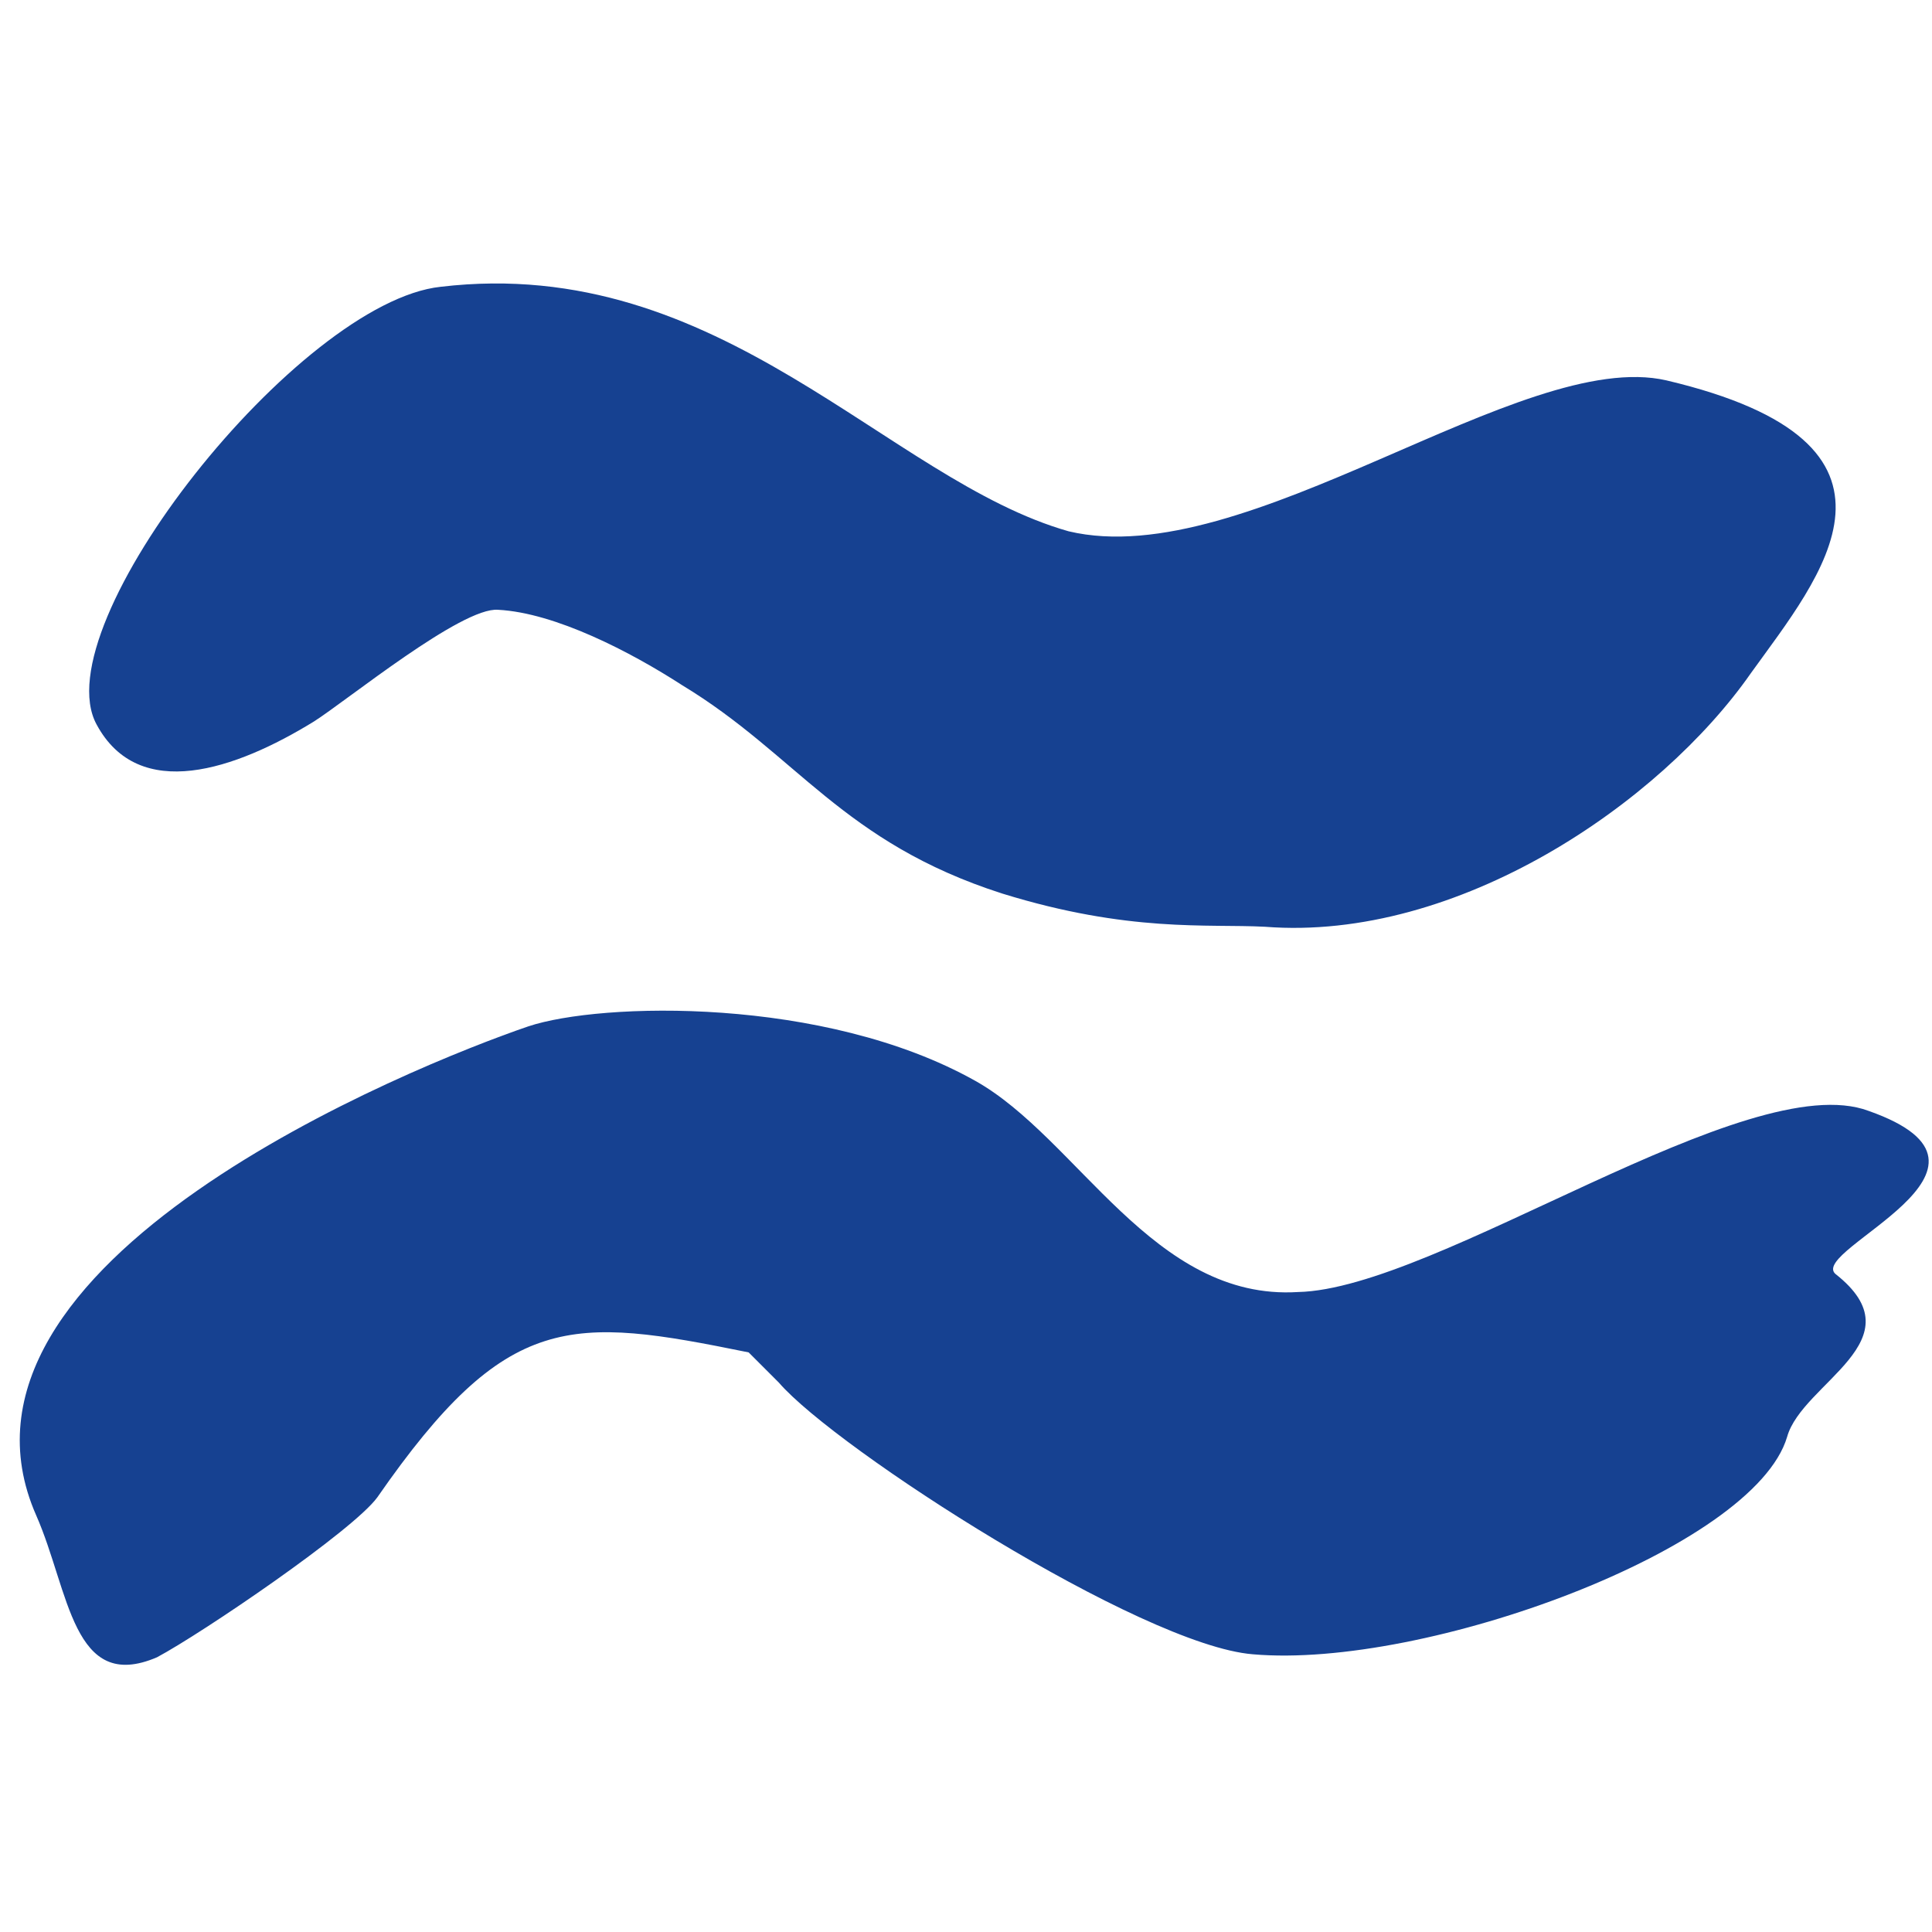 <?xml version="1.0" encoding="utf-8"?>
<!-- Generator: Adobe Illustrator 27.8.1, SVG Export Plug-In . SVG Version: 6.00 Build 0)  -->
<svg version="1.1" id="Ebene_1" xmlns="http://www.w3.org/2000/svg" xmlns:xlink="http://www.w3.org/1999/xlink" x="0px" y="0px"
	 viewBox="0 0 64 64" style="enable-background:new 0 0 64 64;" xml:space="preserve">
<style type="text/css">
	.st0{fill:#164191;}
</style>
<path class="st0" d="M55.2,12.6c8.9,2.1,5.1,6.5,2.8,9.7c-3,4.3-9.7,8.9-16.1,8.4c-1.9-0.1-4.5,0.2-8.7-1.1
	c-5.3-1.7-6.8-4.6-10.6-6.9c-1.7-1.1-4.2-2.4-6.1-2.5c-1.2-0.1-5,3-6.1,3.7c-2.6,1.6-5.8,2.7-7.2,0.1c-1.8-3.3,6.7-14,11.4-14.5
	c9.3-1.1,14.8,6.4,20.8,8.1C41.3,19,50.4,11.5,55.2,12.6L55.2,12.6z"/>
<path class="st0" d="M32.3,35.8c3.4,1.9,5.9,7.3,10.7,7c4.6-0.1,14.9-7.5,18.9-6c5.4,1.9-2,4.6-1.1,5.4c2.8,2.2-1.1,3.6-1.6,5.4
	c-1.1,3.7-12,7.7-17.7,7.2c-3.7-0.3-13.8-6.8-15.7-9l-1-1c-5.9-1.2-8-1.4-12.3,4.8c-0.8,1.1-5.8,4.5-7.3,5.3c-2.8,1.2-2.9-2.2-4-4.7
	c-3.7-8.4,12.5-14.9,16.3-16.2C19.9,33.2,27.3,33,32.3,35.8L32.3,35.8z"/>
</svg>

